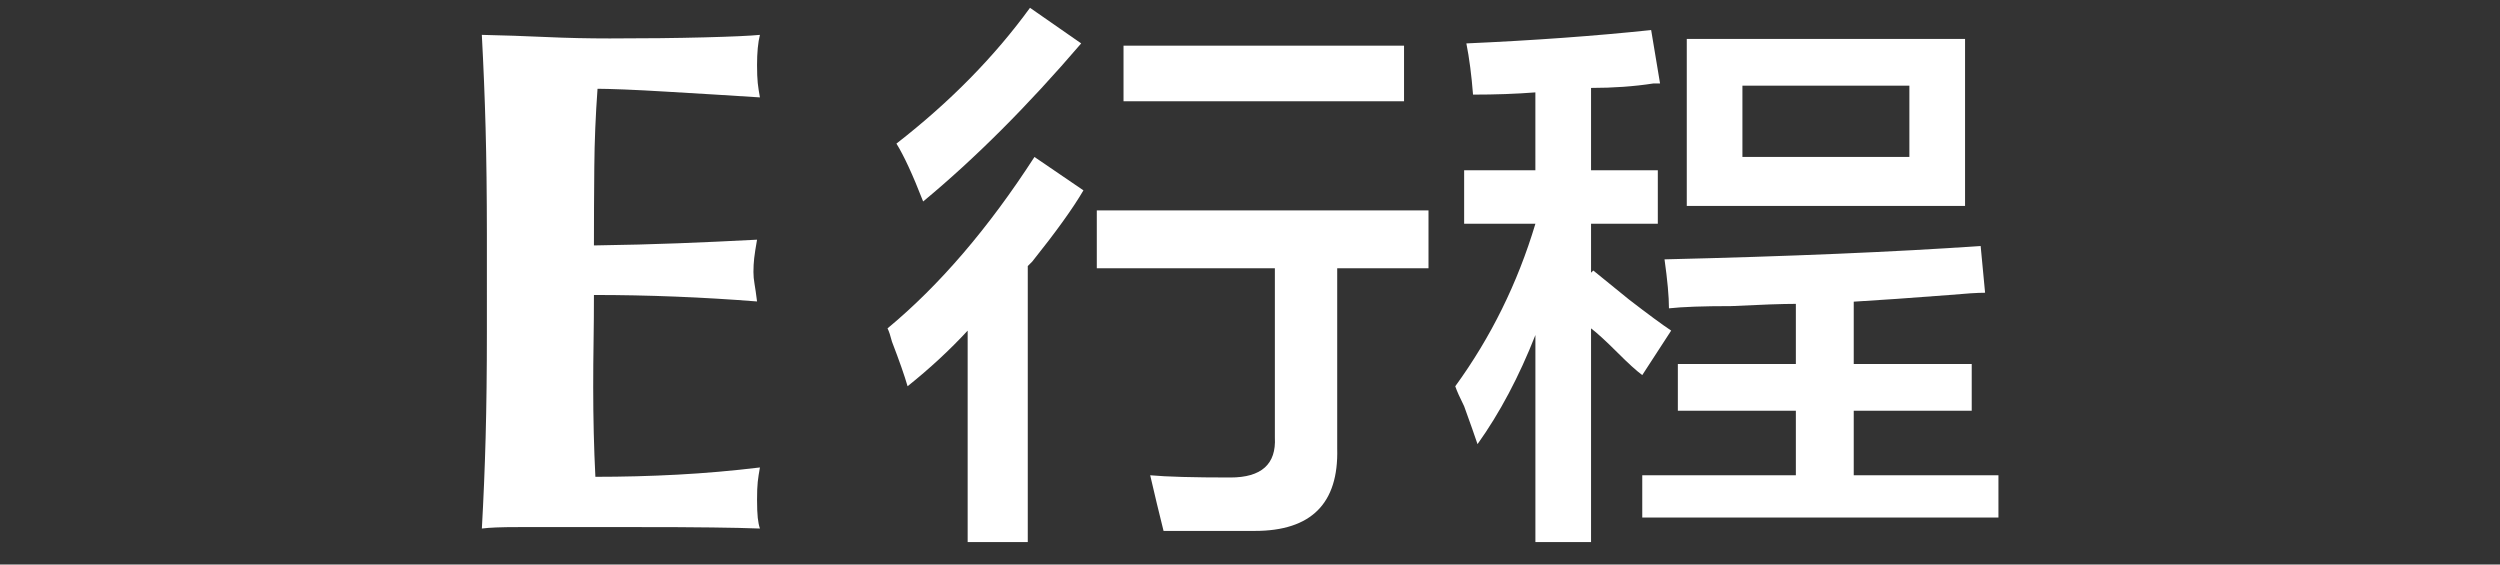 <?xml version="1.0" encoding="utf-8"?>
<!-- Generator: Adobe Illustrator 15.0.0, SVG Export Plug-In . SVG Version: 6.00 Build 0)  -->
<!DOCTYPE svg PUBLIC "-//W3C//DTD SVG 1.1//EN" "http://www.w3.org/Graphics/SVG/1.1/DTD/svg11.dtd">
<svg version="1.1" id="レイヤー_1" xmlns:sketch="http://www.bohemiancoding.com/sketch/ns"
	 xmlns="http://www.w3.org/2000/svg" xmlns:xlink="http://www.w3.org/1999/xlink" x="0px" y="0px" width="93px" height="21px"
	 viewBox="0 0 93 21" enable-background="new 0 0 93 21" xml:space="preserve">
<rect x="0" y="0" width="93" height="21" fill="#333333" stroke="none"/>
<title>btn_e</title>
<desc>Created with Sketch.</desc>
<g>
	<path fill="#FFFFFF" d="M18.064,4.758c-0.031-1.149-0.078-2.303-0.14-3.461c0.802,0.018,1.595,0.044,2.379,0.08
		c0.784,0.036,1.577,0.053,2.379,0.053c1.318,0,2.49-0.013,3.515-0.04c1.024-0.026,1.715-0.058,2.072-0.093
		c-0.072,0.285-0.107,0.659-0.107,1.123c0,0.285,0.009,0.508,0.026,0.668c0.018,0.16,0.044,0.339,0.081,0.535
		c-0.517-0.036-1.083-0.071-1.698-0.107s-1.212-0.071-1.791-0.107s-1.101-0.062-1.563-0.081c-0.464-0.017-0.793-0.026-0.989-0.026
		c-0.071,0.98-0.112,1.951-0.12,2.914c-0.009,0.962-0.014,1.934-0.014,2.914c1.158-0.017,2.206-0.044,3.141-0.08
		c0.936-0.036,1.911-0.08,2.927-0.134c-0.054,0.303-0.089,0.535-0.107,0.695c-0.018,0.16-0.027,0.33-0.027,0.507
		c0,0.144,0.013,0.291,0.04,0.441c0.027,0.151,0.058,0.37,0.094,0.655c-2.032-0.16-4.055-0.241-6.068-0.241
		c0,0.571-0.004,1.142-0.013,1.711c-0.009,0.571-0.014,1.141-0.014,1.711c0,1.159,0.027,2.272,0.081,3.342
		c1.016,0,2.031-0.026,3.047-0.08c1.016-0.054,2.04-0.143,3.074-0.268c-0.036,0.196-0.063,0.374-0.081,0.534
		c-0.018,0.161-0.026,0.384-0.026,0.669s0.009,0.508,0.026,0.668s0.044,0.294,0.081,0.401c-0.481-0.019-1.074-0.031-1.778-0.04
		c-0.704-0.01-1.671-0.014-2.9-0.014c-1.087,0-1.969,0-2.646,0c-0.66,0-1.189,0-1.59,0c-0.401,0-0.705,0.004-0.909,0.014
		c-0.205,0.009-0.379,0.021-0.521,0.04c0.062-1.105,0.109-2.232,0.14-3.382c0.031-1.149,0.047-2.464,0.047-3.943V8.701
		C18.111,7.222,18.095,5.908,18.064,4.758z"/>
	<path fill="#FFFFFF" d="M33.762,14.368c-0.111-0.386-0.304-0.938-0.58-1.656c-0.056-0.22-0.111-0.386-0.166-0.497
		c1.932-1.601,3.754-3.727,5.466-6.376l1.822,1.242c-0.387,0.663-1.022,1.546-1.905,2.65c-0.056,0.056-0.111,0.111-0.166,0.166
		v10.269h-2.236v-7.867C35.335,13.016,34.59,13.706,33.762,14.368z M34.341,7.495c-0.387-0.994-0.718-1.711-0.994-2.153
		c1.988-1.545,3.644-3.23,4.969-5.052l1.904,1.325C38.234,3.934,36.273,5.894,34.341,7.495z M40.801,9.979V7.826h12.339v2.153
		h-3.396v6.708c0.055,2.041-0.966,3.063-3.064,3.063c-1.325,0-2.458,0-3.396,0c-0.166-0.662-0.331-1.354-0.497-2.07
		c0.607,0.056,1.601,0.083,2.981,0.083c1.16,0,1.711-0.497,1.657-1.49V9.979H40.801z M41.795,3.768v-2.07h10.435v2.07H41.795z"/>
	<path fill="#FFFFFF" d="M54.466,8.323V6.335h2.65V3.437c-0.718,0.056-1.491,0.083-2.319,0.083
		c-0.056-0.717-0.138-1.353-0.248-1.905c2.484-0.11,4.775-0.276,6.874-0.497l0.331,1.987c-0.056,0-0.139,0-0.248,0
		c-0.719,0.111-1.491,0.166-2.319,0.166v3.064h2.484v1.988h-2.484v1.822l0.083-0.082c0.275,0.221,0.717,0.579,1.325,1.076
		c0.717,0.553,1.242,0.939,1.573,1.159l-1.076,1.656c-0.222-0.166-0.525-0.441-0.911-0.828c-0.442-0.441-0.774-0.745-0.994-0.911
		v7.95h-2.07v-7.701c-0.608,1.546-1.325,2.898-2.153,4.058c-0.111-0.331-0.277-0.8-0.497-1.408
		c-0.165-0.331-0.276-0.579-0.331-0.745c1.325-1.822,2.319-3.837,2.981-6.045H54.466z M62.085,11.47
		c0-0.441-0.056-1.048-0.165-1.822c4.638-0.11,8.557-0.275,11.76-0.497l0.165,1.739c-0.276,0-0.718,0.028-1.325,0.083
		c-1.436,0.111-2.622,0.194-3.561,0.249v2.318h4.389v1.739h-4.389v2.401h5.383v1.573h-13.25v-1.573h5.714v-2.401h-4.39V13.54h4.39
		v-2.236c-0.497,0-1.298,0.028-2.401,0.083C63.354,11.387,62.582,11.415,62.085,11.47z M62.748,7.66V1.449H73.1V7.66H62.748z
		 M64.818,3.188v2.65h6.211v-2.65H64.818z"/>
</g>
</svg>
